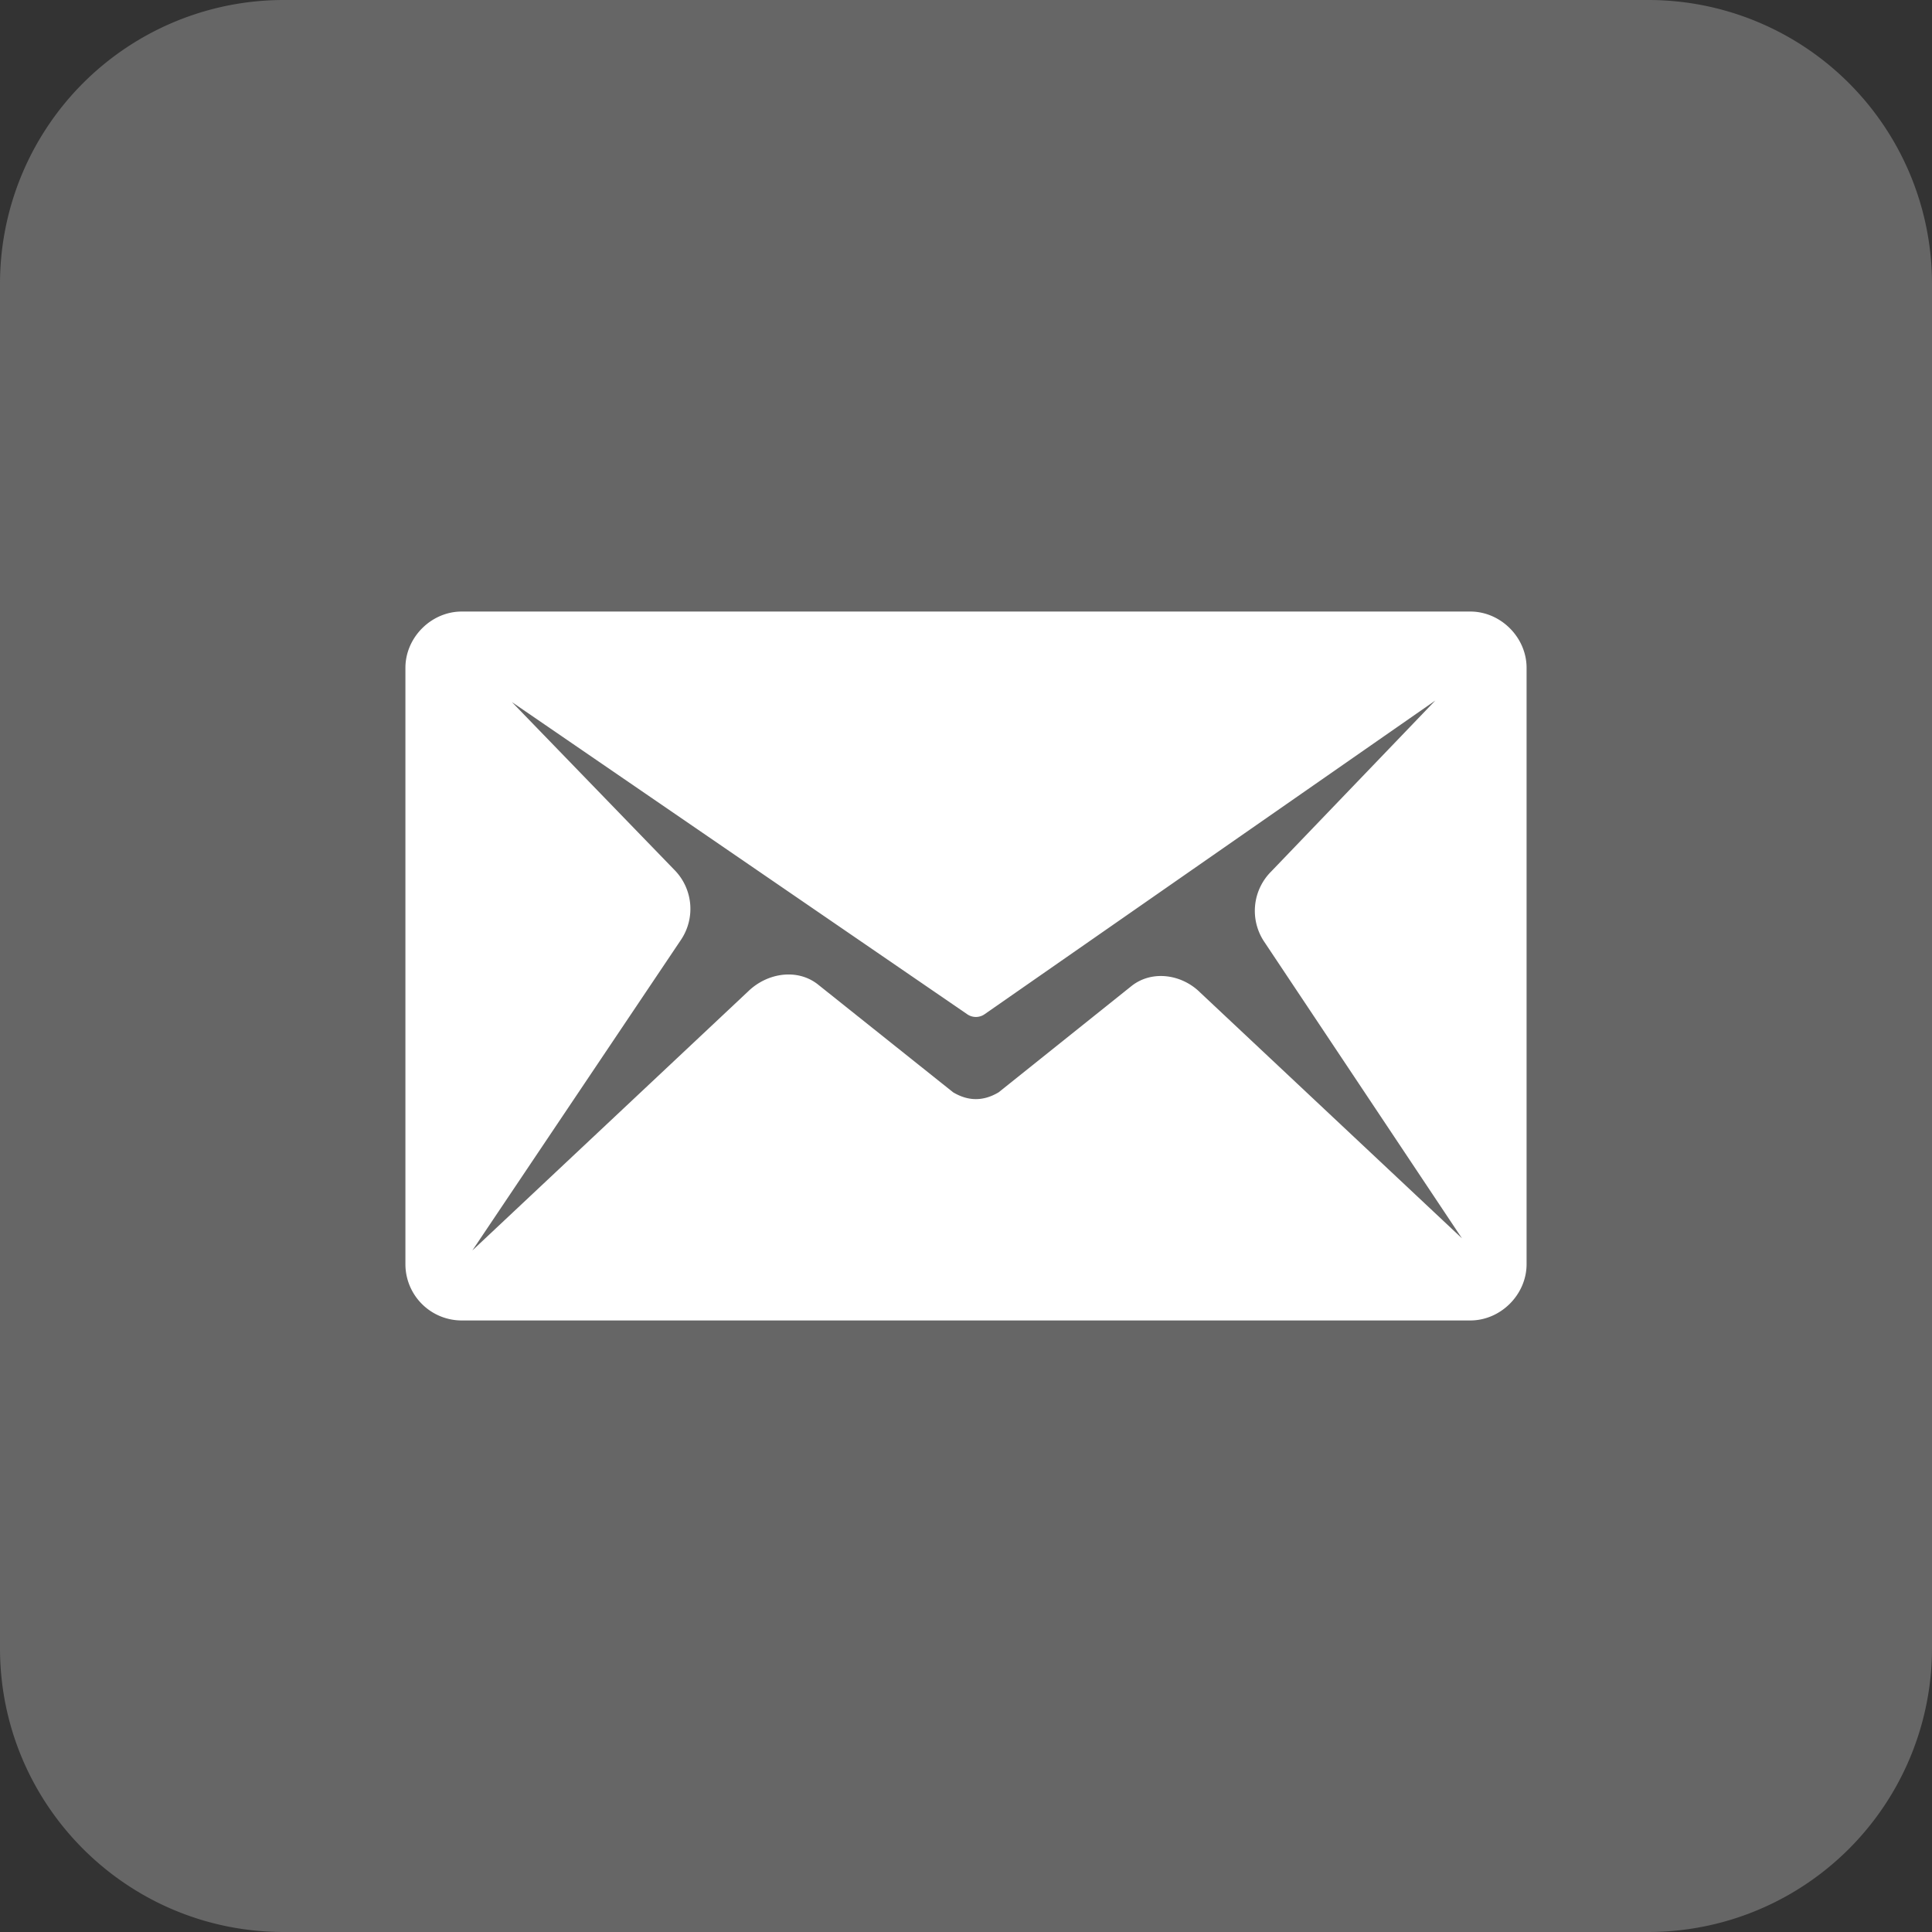 <svg class="icon" viewBox="0 0 1024 1024" xmlns="http://www.w3.org/2000/svg" width="200" height="200"><rect x="0" y="0" width="1024" height="1024" fill="#333333" stroke="none"/><path d="M873.625 0h-723.25A150.375 150.375 0 0 0 0 150.375v723.25C0 956.674 67.326 1024 150.375 1024h723.25A150.375 150.375 0 0 0 1024 873.625v-723.25A150.375 150.375 0 0 0 873.625 0z" fill="#666"/><path d="M360.819 498.293 250.356 662.778l146.343-137.474c10.079-9.676 25.802-12.095 36.687-3.628l71.76 57.247c4.032 2.419 8.063 3.628 12.095 3.628 4.031 0 8.063-1.21 12.094-3.628l70.552-56.441c10.885-8.466 26.607-6.047 36.283 3.628l138.684 130.218-104.82-157.229a29.43 29.43 0 0 1 3.629-37.09l87.08-90.708L522.08 537.398a8.063 8.063 0 0 1-9.676 0L271.32 372.108l85.87 88.692a29.43 29.43 0 0 1 3.629 37.493zM809.12 353.965v316.07c0 16.126-13.707 29.833-29.833 29.833H244.712a29.833 29.833 0 0 1-29.833-29.833v-316.07c0-16.126 13.707-29.833 29.833-29.833h534.576c16.126 0 29.833 13.707 29.833 29.833z" fill="#FFF"/></svg>